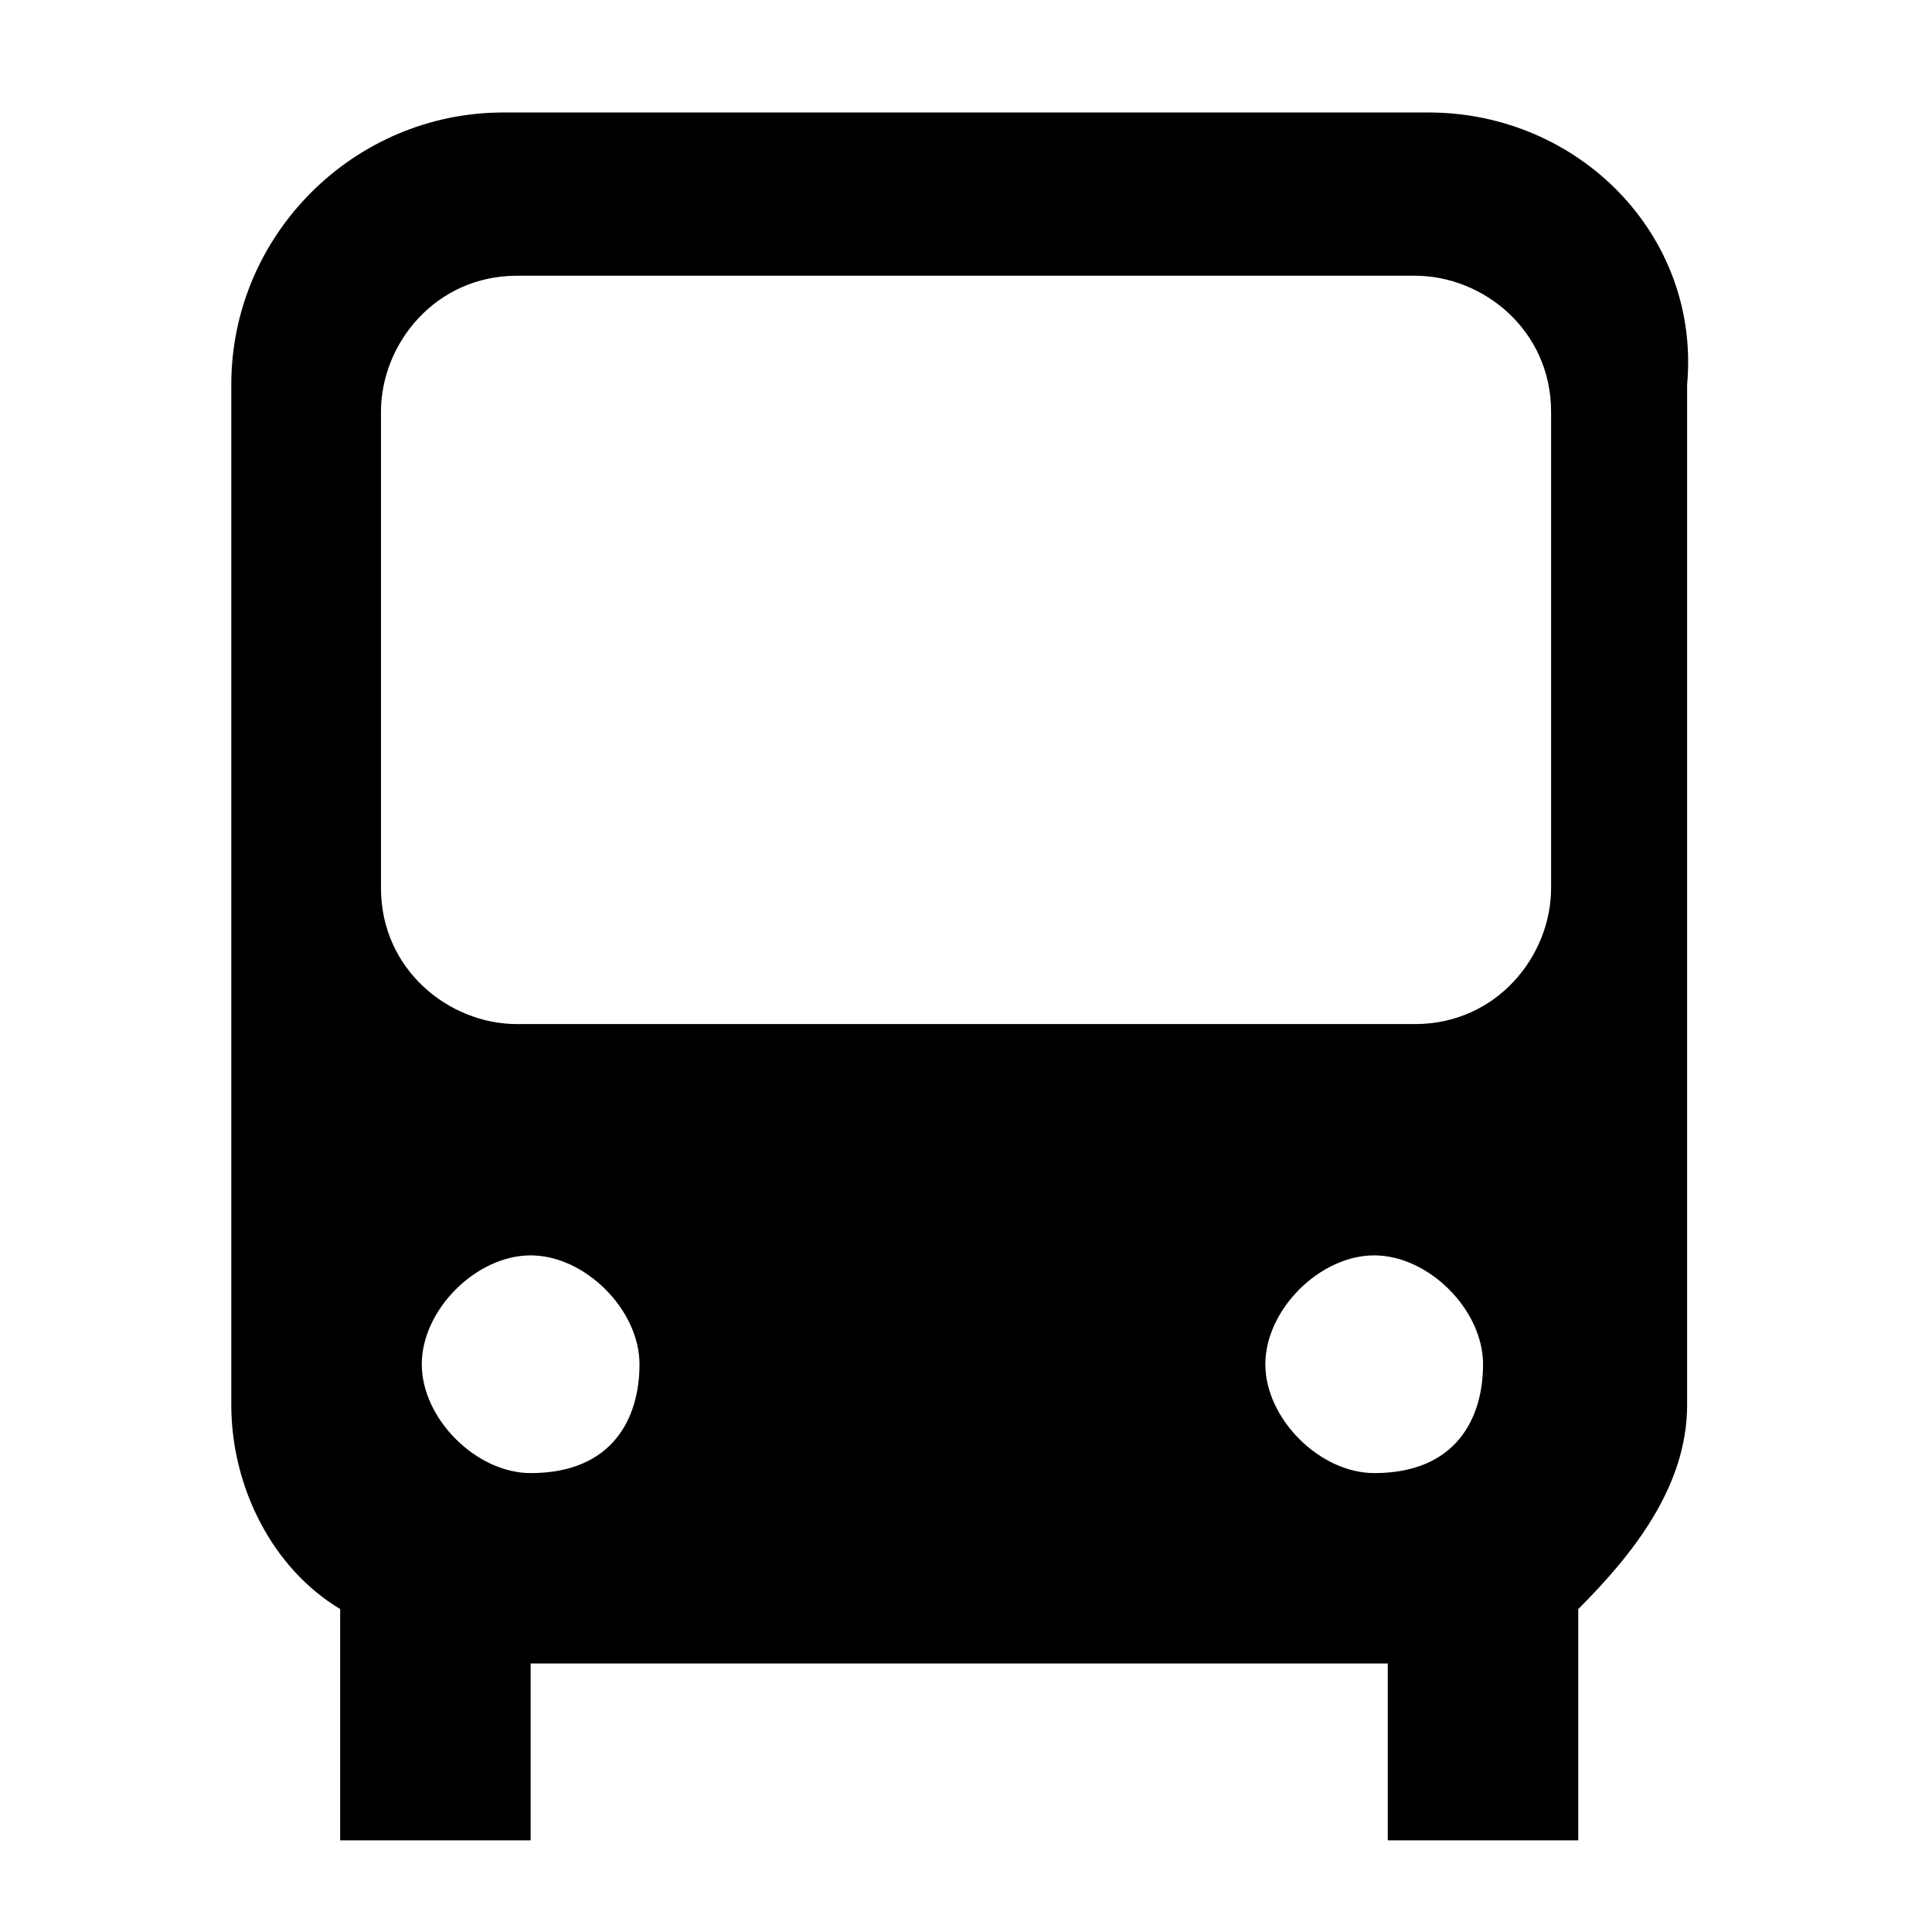 <!-- Generated by IcoMoon.io -->
<svg version="1.1" xmlns="http://www.w3.org/2000/svg" width="32" height="32" viewBox="0 0 32 32">
<title>bus</title>
<path d="M23.662 1.863h-15.324c-2.479 0-4.507 2.028-4.507 4.507v16.901c0 1.352 0.676 2.704 1.803 3.38v3.831h3.155v-2.93h14.197v2.93h3.155v-3.831c0.901-0.901 1.803-2.028 1.803-3.38v-16.901c0.225-2.479-1.803-4.507-4.282-4.507zM6.31 6.821c0-1.127 0.901-2.254 2.254-2.254h14.873c1.127 0 2.254 0.901 2.254 2.254v7.887c0 1.127-0.901 2.254-2.254 2.254h-14.873c-1.127 0-2.254-0.901-2.254-2.254v-7.887zM8.789 24.399c-0.901 0-1.803-0.901-1.803-1.803s0.901-1.803 1.803-1.803c0.901 0 1.803 0.901 1.803 1.803s-0.451 1.803-1.803 1.803zM22.761 24.399c-0.901 0-1.803-0.901-1.803-1.803s0.901-1.803 1.803-1.803c0.901 0 1.803 0.901 1.803 1.803s-0.451 1.803-1.803 1.803z"></path>
</svg>
